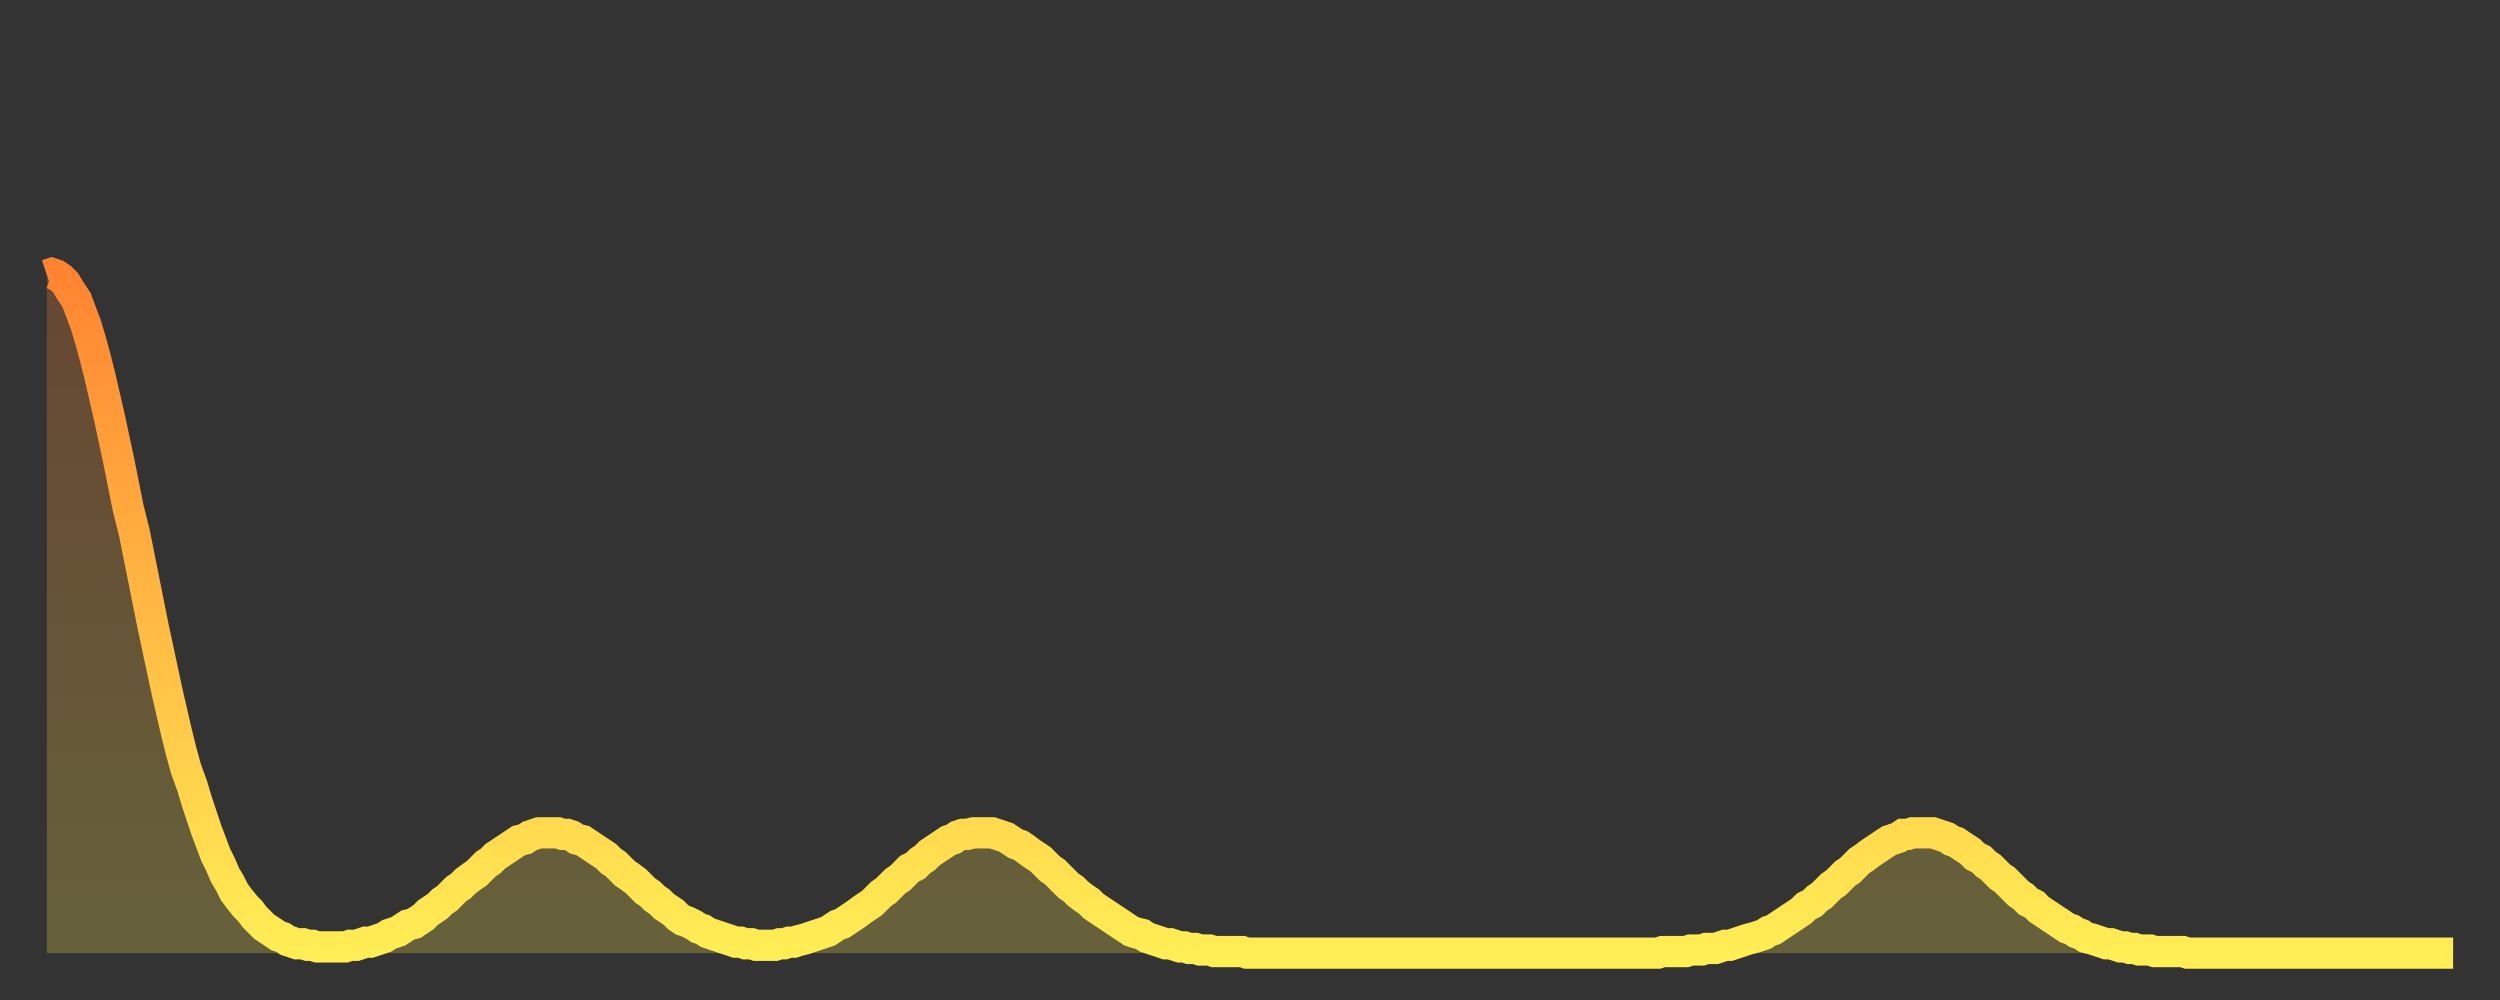 <?xml version="1.0" encoding="utf-8" ?>
<svg baseProfile="full" height="64" version="1.1" width="160" xmlns="http://www.w3.org/2000/svg" xmlns:ev="http://www.w3.org/2001/xml-events" xmlns:xlink="http://www.w3.org/1999/xlink"><rect width="100%" height="100%" fill="#333333" stroke="none"/><defs><linearGradient id="id6296" x1="0" x2="0" y1="0" y2="1"><stop offset="0%" stop-color="#ff8431" /><stop offset="50%" stop-color="#ffb943" /><stop offset="100%" stop-color="#ffee55" /></linearGradient></defs><g transform="translate(3,3)"><g><path d="M 0.0 14.6 0.3 14.5 0.6 14.6 0.9 14.8 1.2 15.1 1.5 15.6 1.9 16.2 2.2 17.0 2.5 17.8 2.8 18.8 3.1 19.9 3.4 21.1 3.7 22.4 4.0 23.7 4.3 25.1 4.6 26.5 4.9 28.0 5.2 29.5 5.6 31.1 5.9 32.6 6.2 34.1 6.5 35.6 6.8 37.1 7.1 38.5 7.4 39.9 7.7 41.3 8.0 42.6 8.3 43.9 8.6 45.1 8.9 46.2 9.3 47.3 9.6 48.3 9.9 49.2 10.2 50.1 10.5 50.9 10.8 51.7 11.1 52.3 11.4 53.0 11.7 53.5 12.0 54.1 12.3 54.5 12.7 55.0 13.0 55.3 13.3 55.7 13.6 56.0 13.9 56.3 14.2 56.5 14.5 56.7 14.8 56.9 15.1 57.0 15.4 57.2 15.7 57.3 16.0 57.4 16.4 57.4 16.7 57.5 17.0 57.5 17.3 57.6 17.6 57.6 17.9 57.6 18.2 57.6 18.5 57.6 18.8 57.6 19.1 57.6 19.4 57.5 19.8 57.5 20.1 57.4 20.4 57.3 20.7 57.3 21.0 57.2 21.3 57.1 21.6 57.0 21.9 56.8 22.2 56.7 22.5 56.6 22.8 56.4 23.1 56.2 23.5 56.1 23.8 55.9 24.1 55.7 24.4 55.4 24.7 55.2 25.0 55.0 25.3 54.7 25.6 54.5 25.9 54.2 26.2 53.9 26.5 53.7 26.8 53.4 27.2 53.1 27.5 52.9 27.8 52.6 28.1 52.3 28.4 52.1 28.7 51.8 29.0 51.6 29.3 51.4 29.6 51.2 29.9 51.0 30.2 50.8 30.6 50.7 30.9 50.5 31.2 50.4 31.5 50.3 31.8 50.3 32.1 50.3 32.4 50.3 32.7 50.3 33.0 50.4 33.3 50.4 33.6 50.5 33.9 50.7 34.3 50.8 34.6 51.0 34.9 51.2 35.2 51.4 35.5 51.6 35.8 51.8 36.1 52.1 36.4 52.3 36.7 52.6 37.0 52.9 37.3 53.1 37.7 53.4 38.0 53.7 38.3 54.0 38.6 54.2 38.9 54.5 39.2 54.7 39.5 55.0 39.8 55.2 40.1 55.4 40.4 55.7 40.7 55.9 41.0 56.0 41.4 56.2 41.7 56.4 42.0 56.5 42.3 56.7 42.6 56.8 42.9 56.9 43.2 57.0 43.5 57.1 43.8 57.2 44.1 57.3 44.4 57.3 44.7 57.4 45.1 57.4 45.4 57.5 45.7 57.5 46.0 57.5 46.3 57.5 46.6 57.5 46.9 57.4 47.2 57.4 47.5 57.3 47.8 57.3 48.1 57.2 48.5 57.1 48.8 57.0 49.1 56.9 49.4 56.8 49.7 56.7 50.0 56.6 50.3 56.4 50.6 56.2 50.9 56.1 51.2 55.9 51.5 55.7 51.8 55.5 52.2 55.2 52.5 55.0 52.8 54.8 53.1 54.5 53.4 54.2 53.7 54.0 54.0 53.7 54.3 53.4 54.6 53.2 54.9 52.9 55.2 52.6 55.6 52.4 55.9 52.1 56.2 51.9 56.5 51.6 56.8 51.4 57.1 51.2 57.4 51.0 57.7 50.8 58.0 50.7 58.3 50.5 58.6 50.4 58.9 50.4 59.3 50.3 59.6 50.3 59.9 50.3 60.2 50.3 60.5 50.3 60.8 50.4 61.1 50.5 61.4 50.6 61.7 50.8 62.0 51.0 62.3 51.1 62.6 51.3 63.0 51.6 63.3 51.8 63.6 52.0 63.9 52.3 64.2 52.6 64.5 52.8 64.8 53.1 65.1 53.4 65.4 53.7 65.7 53.9 66.0 54.2 66.4 54.5 66.7 54.7 67.0 55.0 67.3 55.2 67.6 55.4 67.9 55.6 68.2 55.8 68.5 56.0 68.8 56.2 69.1 56.4 69.4 56.6 69.7 56.7 70.1 56.8 70.4 57.0 70.7 57.1 71.0 57.2 71.3 57.3 71.6 57.4 71.9 57.4 72.2 57.5 72.5 57.6 72.8 57.6 73.1 57.7 73.5 57.7 73.8 57.8 74.1 57.8 74.4 57.8 74.7 57.9 75.0 57.9 75.3 57.9 75.6 57.9 75.9 57.9 76.2 57.9 76.5 57.9 76.8 58.0 77.2 58.0 77.5 58.0 77.8 58.0 78.1 58.0 78.4 58.0 78.7 58.0 79.0 58.0 79.3 58.0 79.6 58.0 79.9 58.0 80.2 58.0 80.5 58.0 80.9 58.0 81.2 58.0 81.5 58.0 81.8 58.0 82.1 58.0 82.4 58.0 82.7 58.0 83.0 58.0 83.3 58.0 83.6 58.0 83.9 58.0 84.3 58.0 84.6 58.0 84.9 58.0 85.2 58.0 85.5 58.0 85.8 58.0 86.1 58.0 86.4 58.0 86.7 58.0 87.0 58.0 87.3 58.0 87.6 58.0 88.0 58.0 88.3 58.0 88.6 58.0 88.9 58.0 89.2 58.0 89.5 58.0 89.8 58.0 90.1 58.0 90.4 58.0 90.7 58.0 91.0 58.0 91.4 58.0 91.7 58.0 92.0 58.0 92.3 58.0 92.6 58.0 92.9 58.0 93.2 58.0 93.5 58.0 93.8 58.0 94.1 58.0 94.4 58.0 94.7 58.0 95.1 58.0 95.4 58.0 95.7 58.0 96.0 58.0 96.3 58.0 96.6 58.0 96.9 58.0 97.2 58.0 97.5 58.0 97.8 58.0 98.1 58.0 98.4 58.0 98.8 58.0 99.1 58.0 99.4 58.0 99.7 58.0 100.0 58.0 100.3 58.0 100.6 58.0 100.9 58.0 101.2 58.0 101.5 58.0 101.8 58.0 102.2 58.0 102.5 58.0 102.8 58.0 103.1 58.0 103.4 57.9 103.7 57.9 104.0 57.9 104.3 57.9 104.6 57.9 104.9 57.9 105.2 57.8 105.5 57.8 105.9 57.8 106.2 57.7 106.5 57.7 106.8 57.7 107.1 57.6 107.4 57.5 107.7 57.5 108.0 57.4 108.3 57.3 108.6 57.2 108.9 57.1 109.3 57.0 109.6 56.9 109.9 56.8 110.2 56.6 110.5 56.5 110.8 56.3 111.1 56.1 111.4 55.9 111.7 55.7 112.0 55.5 112.3 55.3 112.6 55.0 113.0 54.8 113.3 54.5 113.6 54.3 113.9 54.0 114.2 53.7 114.5 53.5 114.8 53.2 115.1 52.9 115.4 52.7 115.7 52.4 116.0 52.1 116.3 51.9 116.7 51.6 117.0 51.4 117.3 51.2 117.6 51.0 117.9 50.8 118.2 50.7 118.5 50.6 118.8 50.4 119.1 50.4 119.4 50.3 119.7 50.3 120.1 50.3 120.4 50.3 120.7 50.3 121.0 50.4 121.3 50.5 121.6 50.6 121.9 50.8 122.2 50.9 122.5 51.1 122.8 51.3 123.1 51.5 123.4 51.8 123.8 52.0 124.1 52.3 124.4 52.5 124.7 52.8 125.0 53.1 125.3 53.3 125.6 53.6 125.9 53.9 126.2 54.2 126.5 54.4 126.8 54.7 127.2 54.9 127.5 55.2 127.8 55.4 128.1 55.6 128.4 55.8 128.7 56.0 129.0 56.2 129.3 56.4 129.6 56.5 129.9 56.7 130.2 56.8 130.5 57.0 130.9 57.1 131.2 57.2 131.5 57.3 131.8 57.4 132.1 57.4 132.4 57.5 132.7 57.6 133.0 57.6 133.3 57.7 133.6 57.7 133.9 57.8 134.2 57.8 134.6 57.8 134.9 57.9 135.2 57.9 135.5 57.9 135.8 57.9 136.1 57.9 136.4 57.9 136.7 57.9 137.0 58.0 137.3 58.0 137.6 58.0 138.0 58.0 138.3 58.0 138.6 58.0 138.9 58.0 139.2 58.0 139.5 58.0 139.8 58.0 140.1 58.0 140.4 58.0 140.7 58.0 141.0 58.0 141.3 58.0 141.7 58.0 142.0 58.0 142.3 58.0 142.6 58.0 142.9 58.0 143.2 58.0 143.5 58.0 143.8 58.0 144.1 58.0 144.4 58.0 144.7 58.0 145.1 58.0 145.4 58.0 145.7 58.0 146.0 58.0 146.3 58.0 146.6 58.0 146.9 58.0 147.2 58.0 147.5 58.0 147.8 58.0 148.1 58.0 148.4 58.0 148.8 58.0 149.1 58.0 149.4 58.0 149.7 58.0 150.0 58.0 150.3 58.0 150.6 58.0 150.9 58.0 151.2 58.0 151.5 58.0 151.8 58.0 152.1 58.0 152.5 58.0 152.8 58.0 153.1 58.0 153.4 58.0 153.7 58.0 154.0 58.0" fill="none" id="graph-curve" opacity="1" stroke="url(#id6296)" stroke-width="2" /><path d="M 0 58 L 0.0 14.6 0.3 14.5 0.6 14.6 0.9 14.8 1.2 15.1 1.5 15.6 1.9 16.2 2.2 17.0 2.5 17.8 2.8 18.8 3.1 19.9 3.4 21.1 3.7 22.4 4.0 23.7 4.3 25.1 4.6 26.5 4.9 28.0 5.2 29.5 5.6 31.1 5.9 32.6 6.2 34.1 6.5 35.6 6.8 37.1 7.1 38.5 7.4 39.9 7.7 41.3 8.0 42.6 8.3 43.9 8.6 45.1 8.9 46.2 9.3 47.3 9.6 48.3 9.9 49.2 10.2 50.1 10.5 50.9 10.8 51.7 11.1 52.3 11.4 53.0 11.7 53.5 12.0 54.1 12.3 54.5 12.7 55.0 13.0 55.3 13.3 55.7 13.6 56.0 13.9 56.3 14.2 56.5 14.5 56.7 14.8 56.9 15.1 57.0 15.4 57.2 15.7 57.3 16.0 57.4 16.4 57.4 16.7 57.5 17.0 57.5 17.3 57.6 17.6 57.6 17.9 57.6 18.2 57.6 18.5 57.6 18.8 57.6 19.1 57.6 19.4 57.5 19.8 57.5 20.1 57.4 20.4 57.3 20.7 57.3 21.0 57.2 21.3 57.1 21.6 57.0 21.9 56.8 22.2 56.7 22.5 56.6 22.8 56.4 23.1 56.2 23.5 56.1 23.8 55.9 24.1 55.7 24.4 55.4 24.7 55.2 25.0 55.0 25.3 54.7 25.6 54.5 25.9 54.2 26.2 53.9 26.5 53.7 26.8 53.4 27.2 53.1 27.5 52.9 27.8 52.6 28.1 52.3 28.4 52.1 28.7 51.8 29.0 51.6 29.3 51.4 29.6 51.2 29.9 51.0 30.2 50.8 30.6 50.7 30.9 50.5 31.2 50.4 31.5 50.3 31.8 50.3 32.1 50.3 32.4 50.3 32.7 50.3 33.0 50.4 33.3 50.4 33.6 50.5 33.9 50.7 34.3 50.8 34.6 51.0 34.9 51.2 35.2 51.4 35.5 51.6 35.8 51.8 36.1 52.1 36.4 52.3 36.7 52.6 37.0 52.9 37.3 53.1 37.7 53.4 38.0 53.7 38.3 54.0 38.6 54.2 38.9 54.5 39.2 54.7 39.5 55.0 39.8 55.2 40.1 55.4 40.4 55.7 40.7 55.9 41.0 56.0 41.4 56.2 41.7 56.4 42.0 56.5 42.3 56.7 42.6 56.8 42.9 56.9 43.2 57.0 43.5 57.1 43.8 57.2 44.1 57.3 44.4 57.3 44.7 57.4 45.1 57.4 45.4 57.5 45.7 57.5 46.0 57.5 46.3 57.5 46.6 57.5 46.9 57.4 47.2 57.4 47.5 57.3 47.8 57.3 48.1 57.2 48.5 57.1 48.8 57.0 49.1 56.9 49.4 56.8 49.7 56.7 50.0 56.6 50.3 56.4 50.6 56.2 50.9 56.1 51.2 55.9 51.5 55.7 51.8 55.5 52.2 55.2 52.5 55.0 52.8 54.8 53.1 54.5 53.4 54.2 53.7 54.0 54.0 53.7 54.3 53.4 54.6 53.2 54.9 52.9 55.2 52.6 55.6 52.4 55.9 52.1 56.2 51.9 56.5 51.6 56.8 51.4 57.1 51.2 57.4 51.0 57.7 50.8 58.0 50.7 58.3 50.5 58.6 50.4 58.9 50.4 59.3 50.3 59.6 50.3 59.9 50.3 60.2 50.3 60.5 50.3 60.8 50.4 61.1 50.5 61.4 50.6 61.7 50.8 62.0 51.0 62.3 51.1 62.6 51.3 63.0 51.6 63.3 51.8 63.6 52.0 63.9 52.3 64.2 52.6 64.5 52.8 64.8 53.1 65.1 53.4 65.4 53.7 65.7 53.9 66.0 54.2 66.4 54.5 66.7 54.7 67.0 55.0 67.3 55.2 67.6 55.4 67.9 55.6 68.2 55.8 68.5 56.0 68.8 56.2 69.1 56.4 69.4 56.6 69.7 56.7 70.1 56.8 70.4 57.0 70.7 57.1 71.0 57.2 71.3 57.3 71.6 57.4 71.9 57.4 72.2 57.5 72.5 57.6 72.8 57.6 73.1 57.7 73.5 57.7 73.8 57.8 74.1 57.8 74.4 57.8 74.7 57.9 75.0 57.9 75.3 57.9 75.6 57.9 75.9 57.9 76.2 57.9 76.5 57.9 76.8 58.0 77.2 58.0 77.5 58.0 77.8 58.0 78.1 58.0 78.4 58.0 78.7 58.0 79.0 58.0 79.3 58.0 79.6 58.0 79.9 58.0 80.2 58.0 80.5 58.0 80.9 58.0 81.2 58.0 81.5 58.0 81.8 58.0 82.1 58.0 82.4 58.0 82.7 58.0 83.0 58.0 83.3 58.0 83.6 58.0 83.9 58.0 84.3 58.0 84.6 58.0 84.9 58.0 85.2 58.0 85.5 58.0 85.8 58.0 86.1 58.0 86.4 58.0 86.7 58.0 87.0 58.0 87.3 58.0 87.6 58.0 88.0 58.0 88.3 58.0 88.6 58.0 88.9 58.0 89.2 58.0 89.5 58.0 89.8 58.0 90.1 58.0 90.4 58.0 90.7 58.0 91.0 58.0 91.4 58.0 91.7 58.0 92.0 58.0 92.3 58.0 92.6 58.0 92.9 58.0 93.2 58.0 93.5 58.0 93.8 58.0 94.1 58.0 94.4 58.0 94.7 58.0 95.1 58.0 95.4 58.0 95.7 58.0 96.0 58.0 96.3 58.0 96.6 58.0 96.9 58.0 97.2 58.0 97.5 58.0 97.8 58.0 98.1 58.0 98.4 58.0 98.8 58.0 99.1 58.0 99.4 58.0 99.7 58.0 100.0 58.0 100.3 58.0 100.6 58.0 100.9 58.0 101.2 58.0 101.5 58.0 101.8 58.0 102.2 58.0 102.5 58.0 102.8 58.0 103.1 58.0 103.4 57.9 103.7 57.9 104.0 57.9 104.3 57.9 104.6 57.9 104.9 57.9 105.2 57.8 105.5 57.8 105.9 57.8 106.2 57.7 106.5 57.7 106.8 57.7 107.1 57.6 107.4 57.5 107.7 57.5 108.0 57.4 108.3 57.3 108.6 57.2 108.9 57.1 109.3 57.0 109.6 56.9 109.9 56.8 110.2 56.6 110.5 56.5 110.8 56.3 111.1 56.1 111.4 55.9 111.7 55.7 112.0 55.5 112.3 55.3 112.6 55.0 113.0 54.8 113.3 54.5 113.6 54.3 113.9 54.0 114.2 53.7 114.5 53.5 114.8 53.2 115.1 52.9 115.4 52.7 115.7 52.4 116.0 52.1 116.3 51.9 116.7 51.6 117.0 51.4 117.3 51.2 117.6 51.0 117.9 50.8 118.2 50.7 118.5 50.6 118.8 50.4 119.1 50.4 119.4 50.3 119.7 50.3 120.1 50.3 120.4 50.3 120.7 50.3 121.0 50.4 121.3 50.5 121.6 50.6 121.9 50.8 122.2 50.9 122.5 51.1 122.8 51.3 123.1 51.5 123.4 51.8 123.8 52.0 124.1 52.3 124.4 52.5 124.7 52.8 125.0 53.1 125.3 53.3 125.6 53.6 125.9 53.9 126.2 54.2 126.5 54.4 126.8 54.7 127.2 54.9 127.5 55.2 127.8 55.4 128.1 55.6 128.4 55.8 128.7 56.0 129.0 56.2 129.3 56.4 129.6 56.5 129.9 56.7 130.2 56.8 130.5 57.0 130.9 57.1 131.2 57.2 131.5 57.3 131.8 57.4 132.1 57.4 132.4 57.5 132.7 57.6 133.0 57.6 133.3 57.7 133.6 57.7 133.9 57.8 134.2 57.8 134.6 57.8 134.9 57.9 135.2 57.9 135.5 57.9 135.8 57.9 136.1 57.9 136.4 57.9 136.7 57.9 137.0 58.0 137.3 58.0 137.6 58.0 138.0 58.0 138.3 58.0 138.6 58.0 138.9 58.0 139.2 58.0 139.5 58.0 139.8 58.0 140.1 58.0 140.4 58.0 140.7 58.0 141.0 58.0 141.3 58.0 141.7 58.0 142.0 58.0 142.3 58.0 142.6 58.0 142.9 58.0 143.2 58.0 143.5 58.0 143.8 58.0 144.1 58.0 144.4 58.0 144.7 58.0 145.1 58.0 145.4 58.0 145.7 58.0 146.0 58.0 146.3 58.0 146.6 58.0 146.9 58.0 147.2 58.0 147.5 58.0 147.8 58.0 148.1 58.0 148.4 58.0 148.8 58.0 149.1 58.0 149.4 58.0 149.7 58.0 150.0 58.0 150.3 58.0 150.6 58.0 150.9 58.0 151.2 58.0 151.5 58.0 151.8 58.0 152.1 58.0 152.5 58.0 152.8 58.0 153.1 58.0 153.4 58.0 153.7 58.0 154.0 58.0 154 58" fill="url(#id6296)" fill-opacity=".25" id="graph-shadow" /></g></g></svg>
